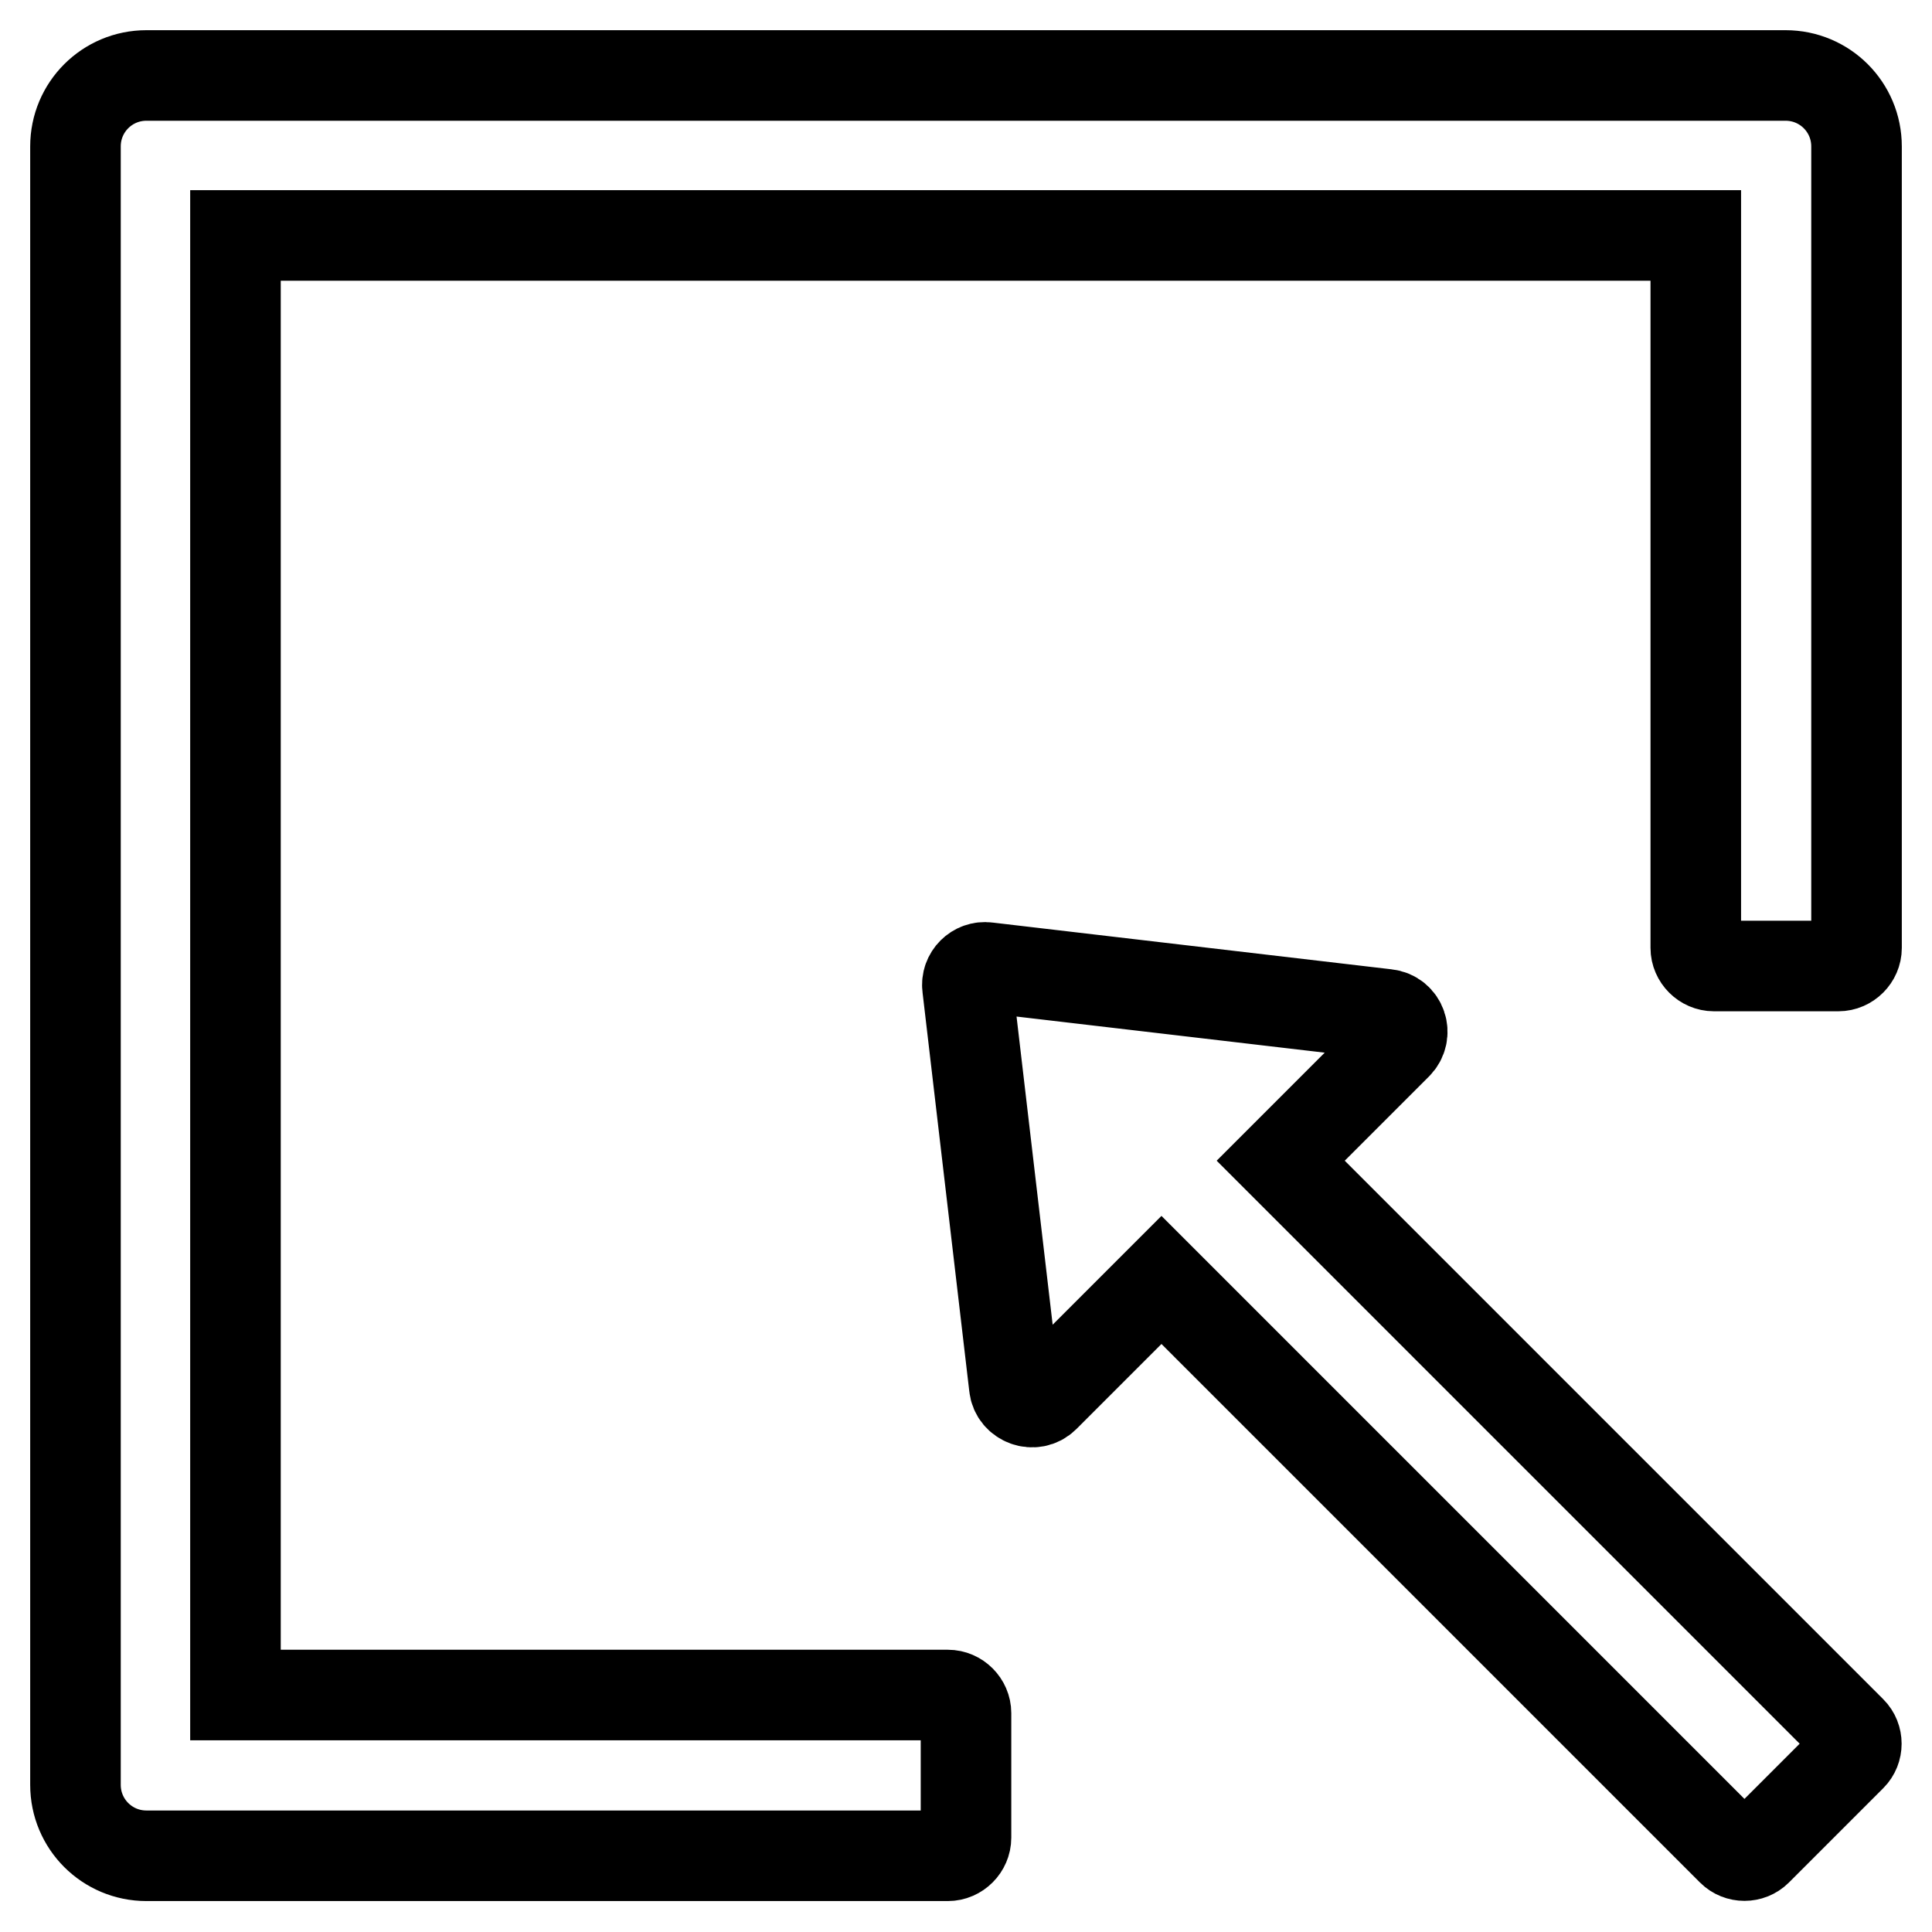 <?xml version="1.0" encoding="utf-8"?>
<!-- Svg Vector Icons : http://www.onlinewebfonts.com/icon -->
<!DOCTYPE svg PUBLIC "-//W3C//DTD SVG 1.1//EN" "http://www.w3.org/Graphics/SVG/1.1/DTD/svg11.dtd">
<svg version="1.1" xmlns="http://www.w3.org/2000/svg" xmlns:xlink="http://www.w3.org/1999/xlink" x="0px" y="0px" viewBox="0 0 256 256" enable-background="new 0 0 256 256" xml:space="preserve">
<g> <path stroke-width="12" fill-opacity="0" stroke="#000000"  d="M236.6,10H19.4c-5.2,0-9.4,4.2-9.4,9.4v217.1c0,5.2,4.2,9.4,9.4,9.4h106.2c1.3,0,2.4-1.1,2.4-2.4v-16.5 c0-1.3-1.1-2.4-2.4-2.4H31.2V31.2h193.5v94.4c0,1.3,1.1,2.4,2.4,2.4h16.5c1.3,0,2.4-1.1,2.4-2.4V19.4C246,14.2,241.8,10,236.6,10z  M169.7,153.8l15.4-15.4c1.4-1.4,0.6-3.8-1.4-4l-52.9-6.2c-1.5-0.2-2.8,1.1-2.6,2.6l6.2,52.9c0.2,1.9,2.6,2.8,4,1.4l15.5-15.5 l75.6,75.6c0.9,0.9,2.4,0.9,3.3,0l12.5-12.5c0.9-0.9,0.9-2.4,0-3.3L169.7,153.8z"/></g>
</svg>